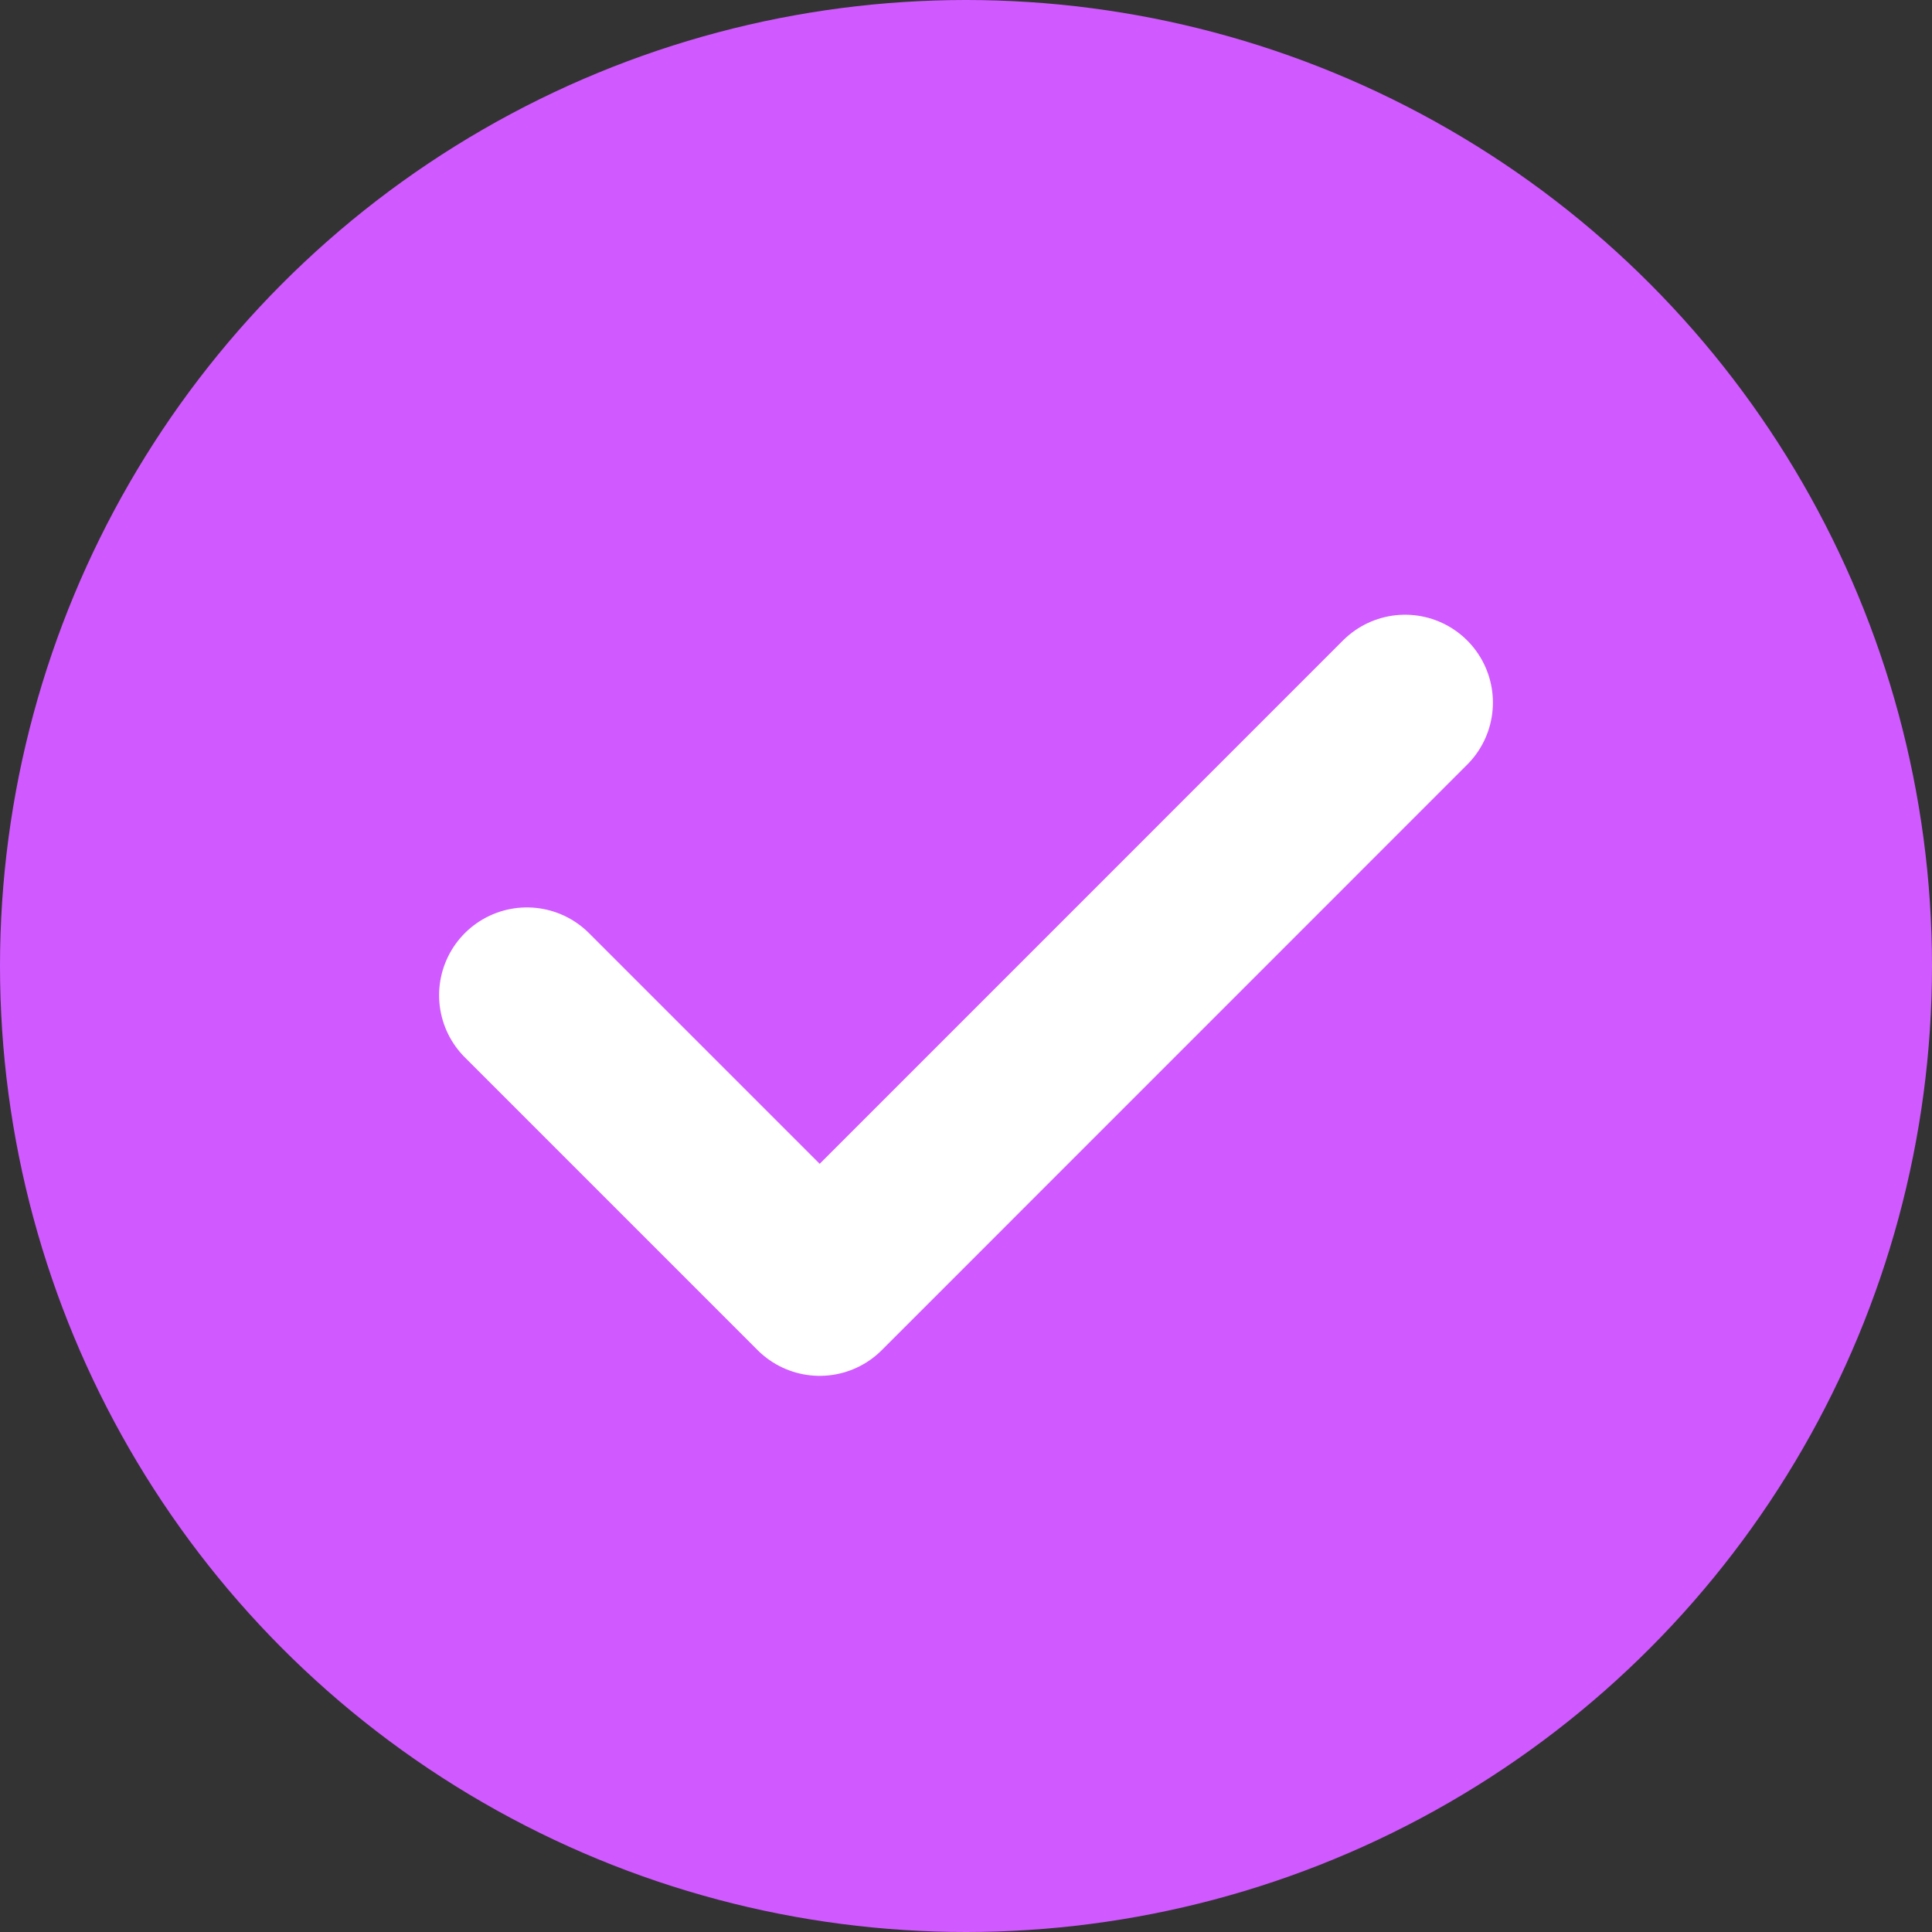 <?xml version="1.0" encoding="UTF-8"?> <svg xmlns="http://www.w3.org/2000/svg" width="22" height="22" viewBox="0 0 22 22" fill="none"><rect x="0" y="0" width="22" height="22" fill="#333333" stroke="none"/><circle cx="11" cy="11" r="11" fill="#D059FF"></circle><path fill-rule="evenodd" clip-rule="evenodd" d="M6 11.333L9.334 14.667L16 8" fill="#D059FF"></path><path d="M6 11.333L9.334 14.667L16 8" stroke="white" stroke-width="2" stroke-linecap="round" stroke-linejoin="round"></path></svg> 